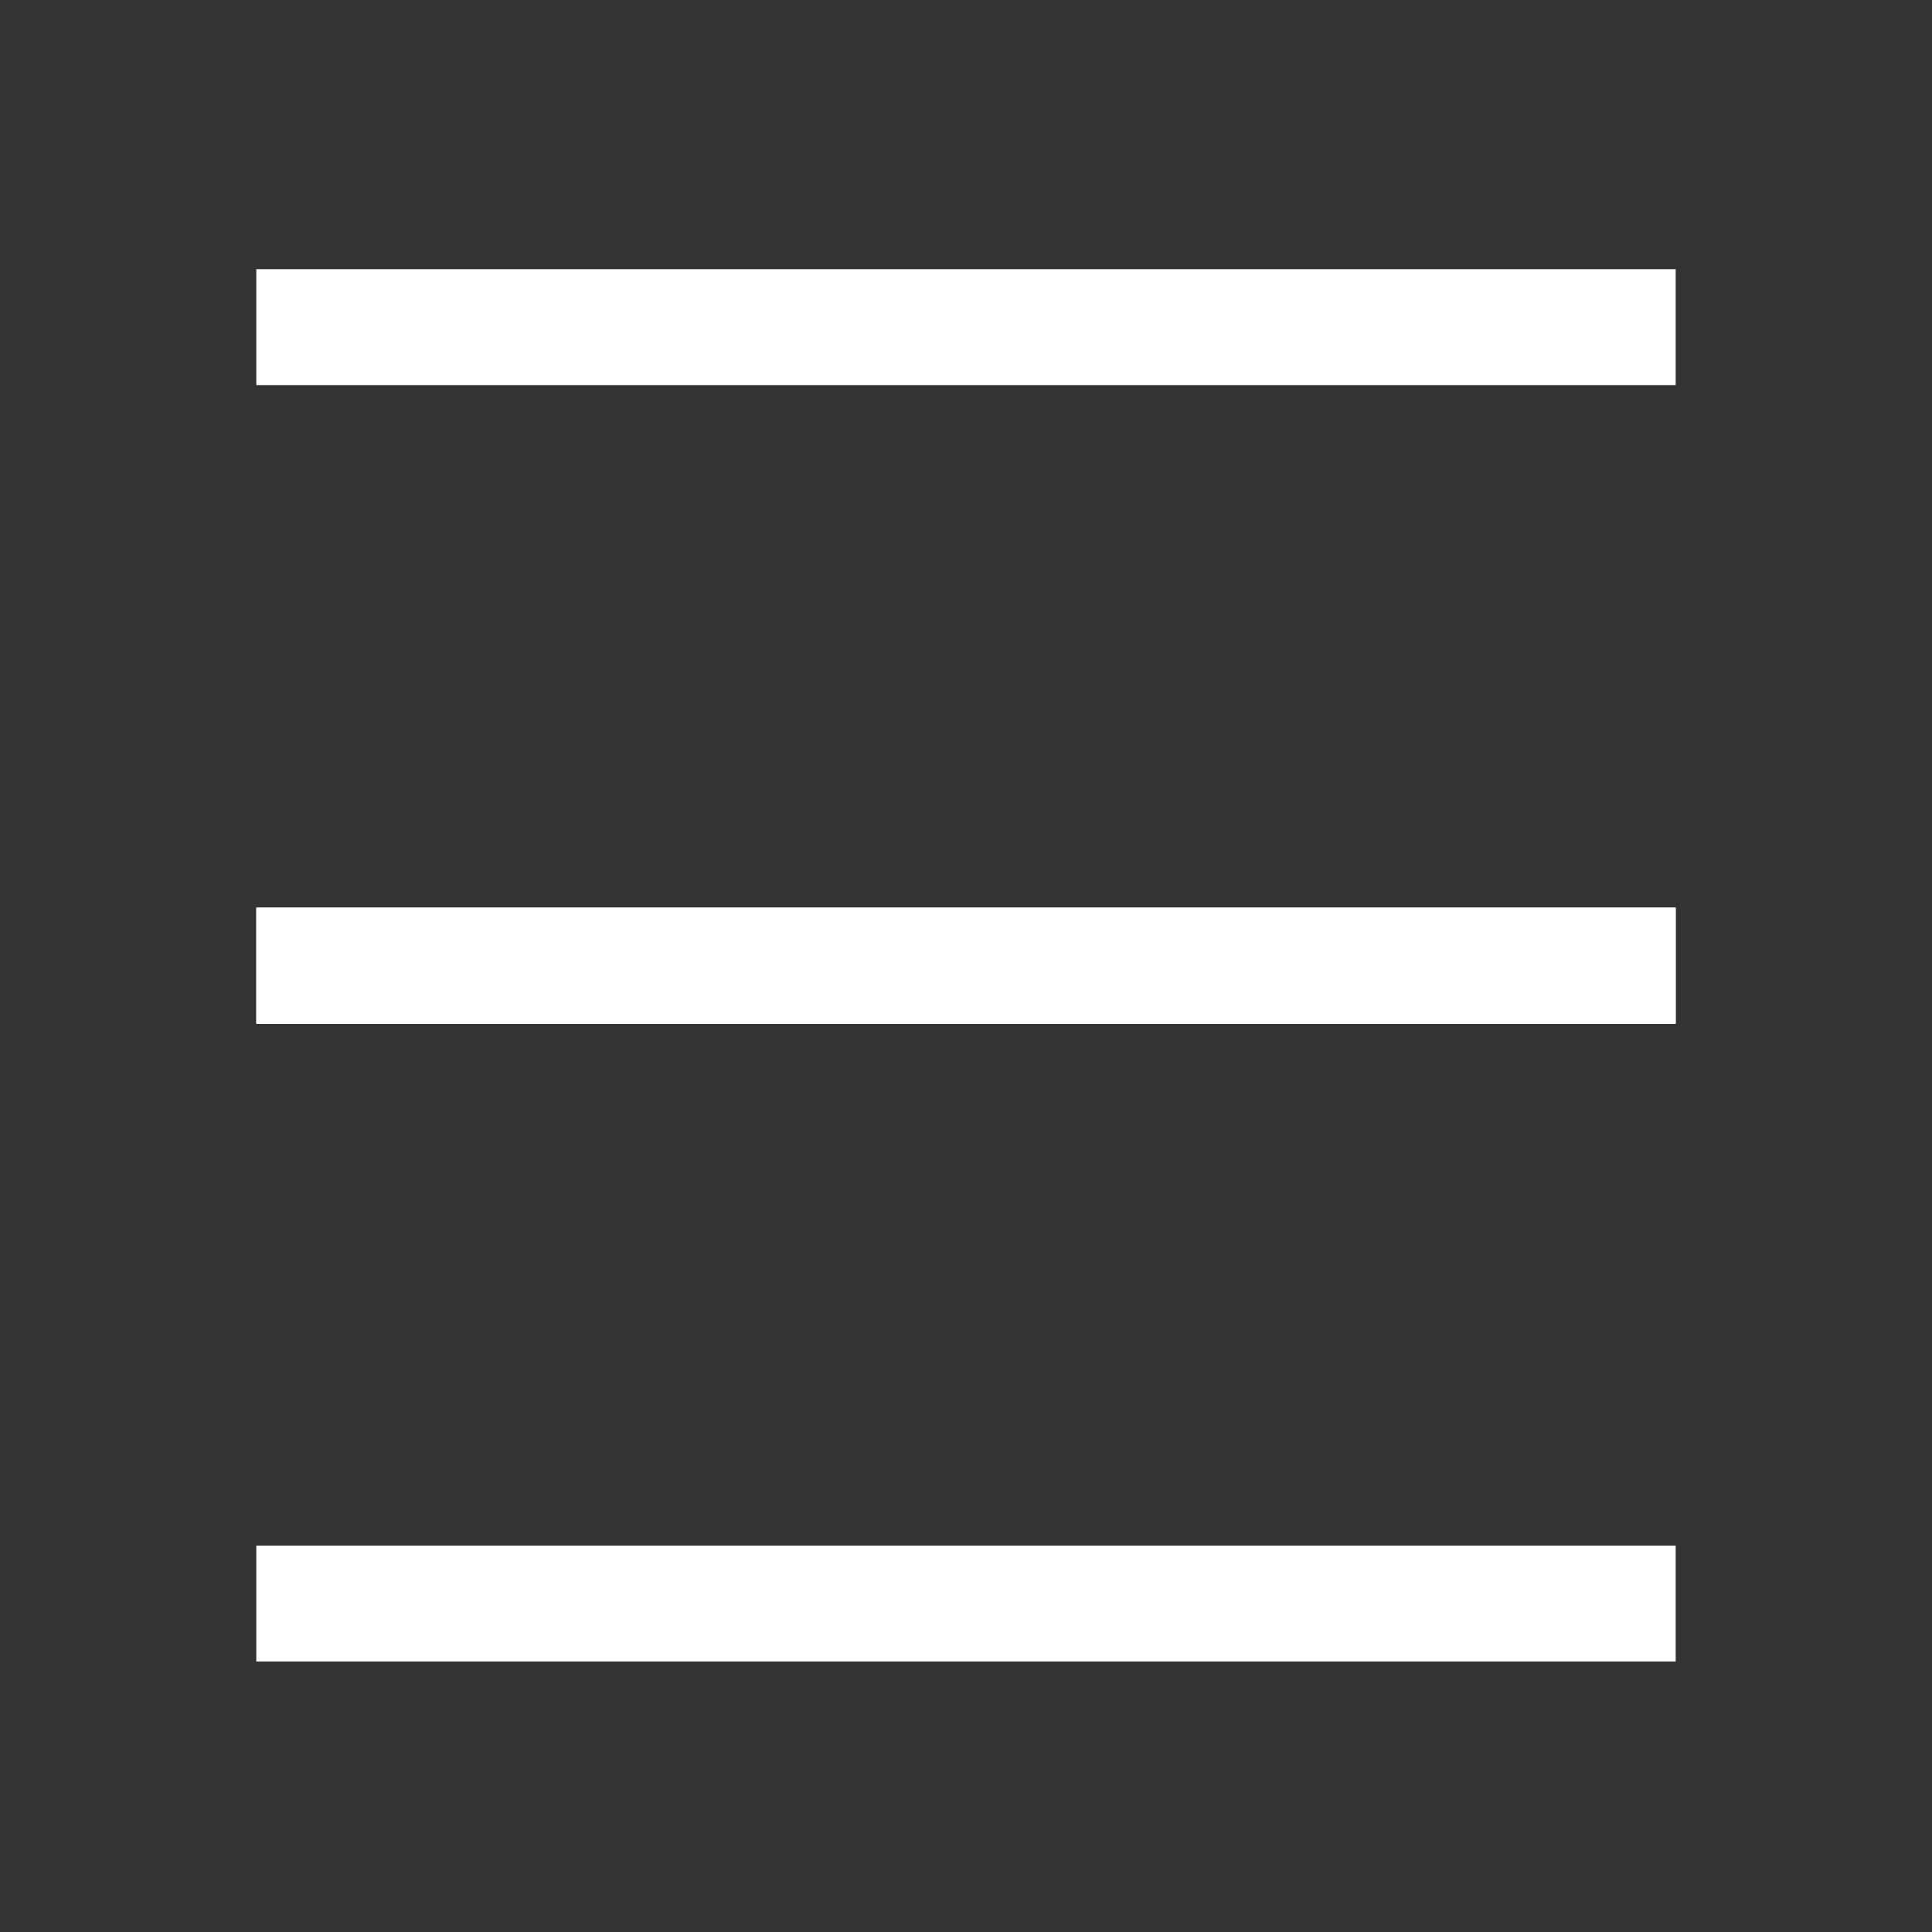 <?xml version="1.0" encoding="utf-8"?>
<!-- Generator: Adobe Illustrator 24.2.3, SVG Export Plug-In . SVG Version: 6.00 Build 0)  -->
<svg version="1.1" id="Layer_1" xmlns="http://www.w3.org/2000/svg" xmlns:xlink="http://www.w3.org/1999/xlink" x="0px" y="0px"
	 viewBox="0 0 300 300" style="enable-background:new 0 0 300 300;" xml:space="preserve">
<rect x="0" y="0" width="300" height="300" fill="#333333" stroke="none"/>
<style type="text/css">
	.st0{display:none;}
	.st1{display:inline;fill:#053953;}
	.st2{fill:#FFFFFF;}
</style>
<g id="Layer_1_1_" class="st0">
	<rect x="40.4" y="38.2" class="st1" width="219.3" height="22"/>
	<rect x="40.4" y="139" class="st1" width="219.3" height="22"/>
	<rect x="40.4" y="239.9" class="st1" width="219.3" height="22"/>
</g>
<rect x="39.8" y="141" class="st2" width="220.4" height="18"/>
<rect x="39.8" y="240" class="st2" width="220.4" height="18"/>
<rect x="39.8" y="140.9" class="st2" width="220.4" height="18"/>
<rect x="39.8" y="41.8" class="st2" width="220.4" height="18"/>
</svg>
